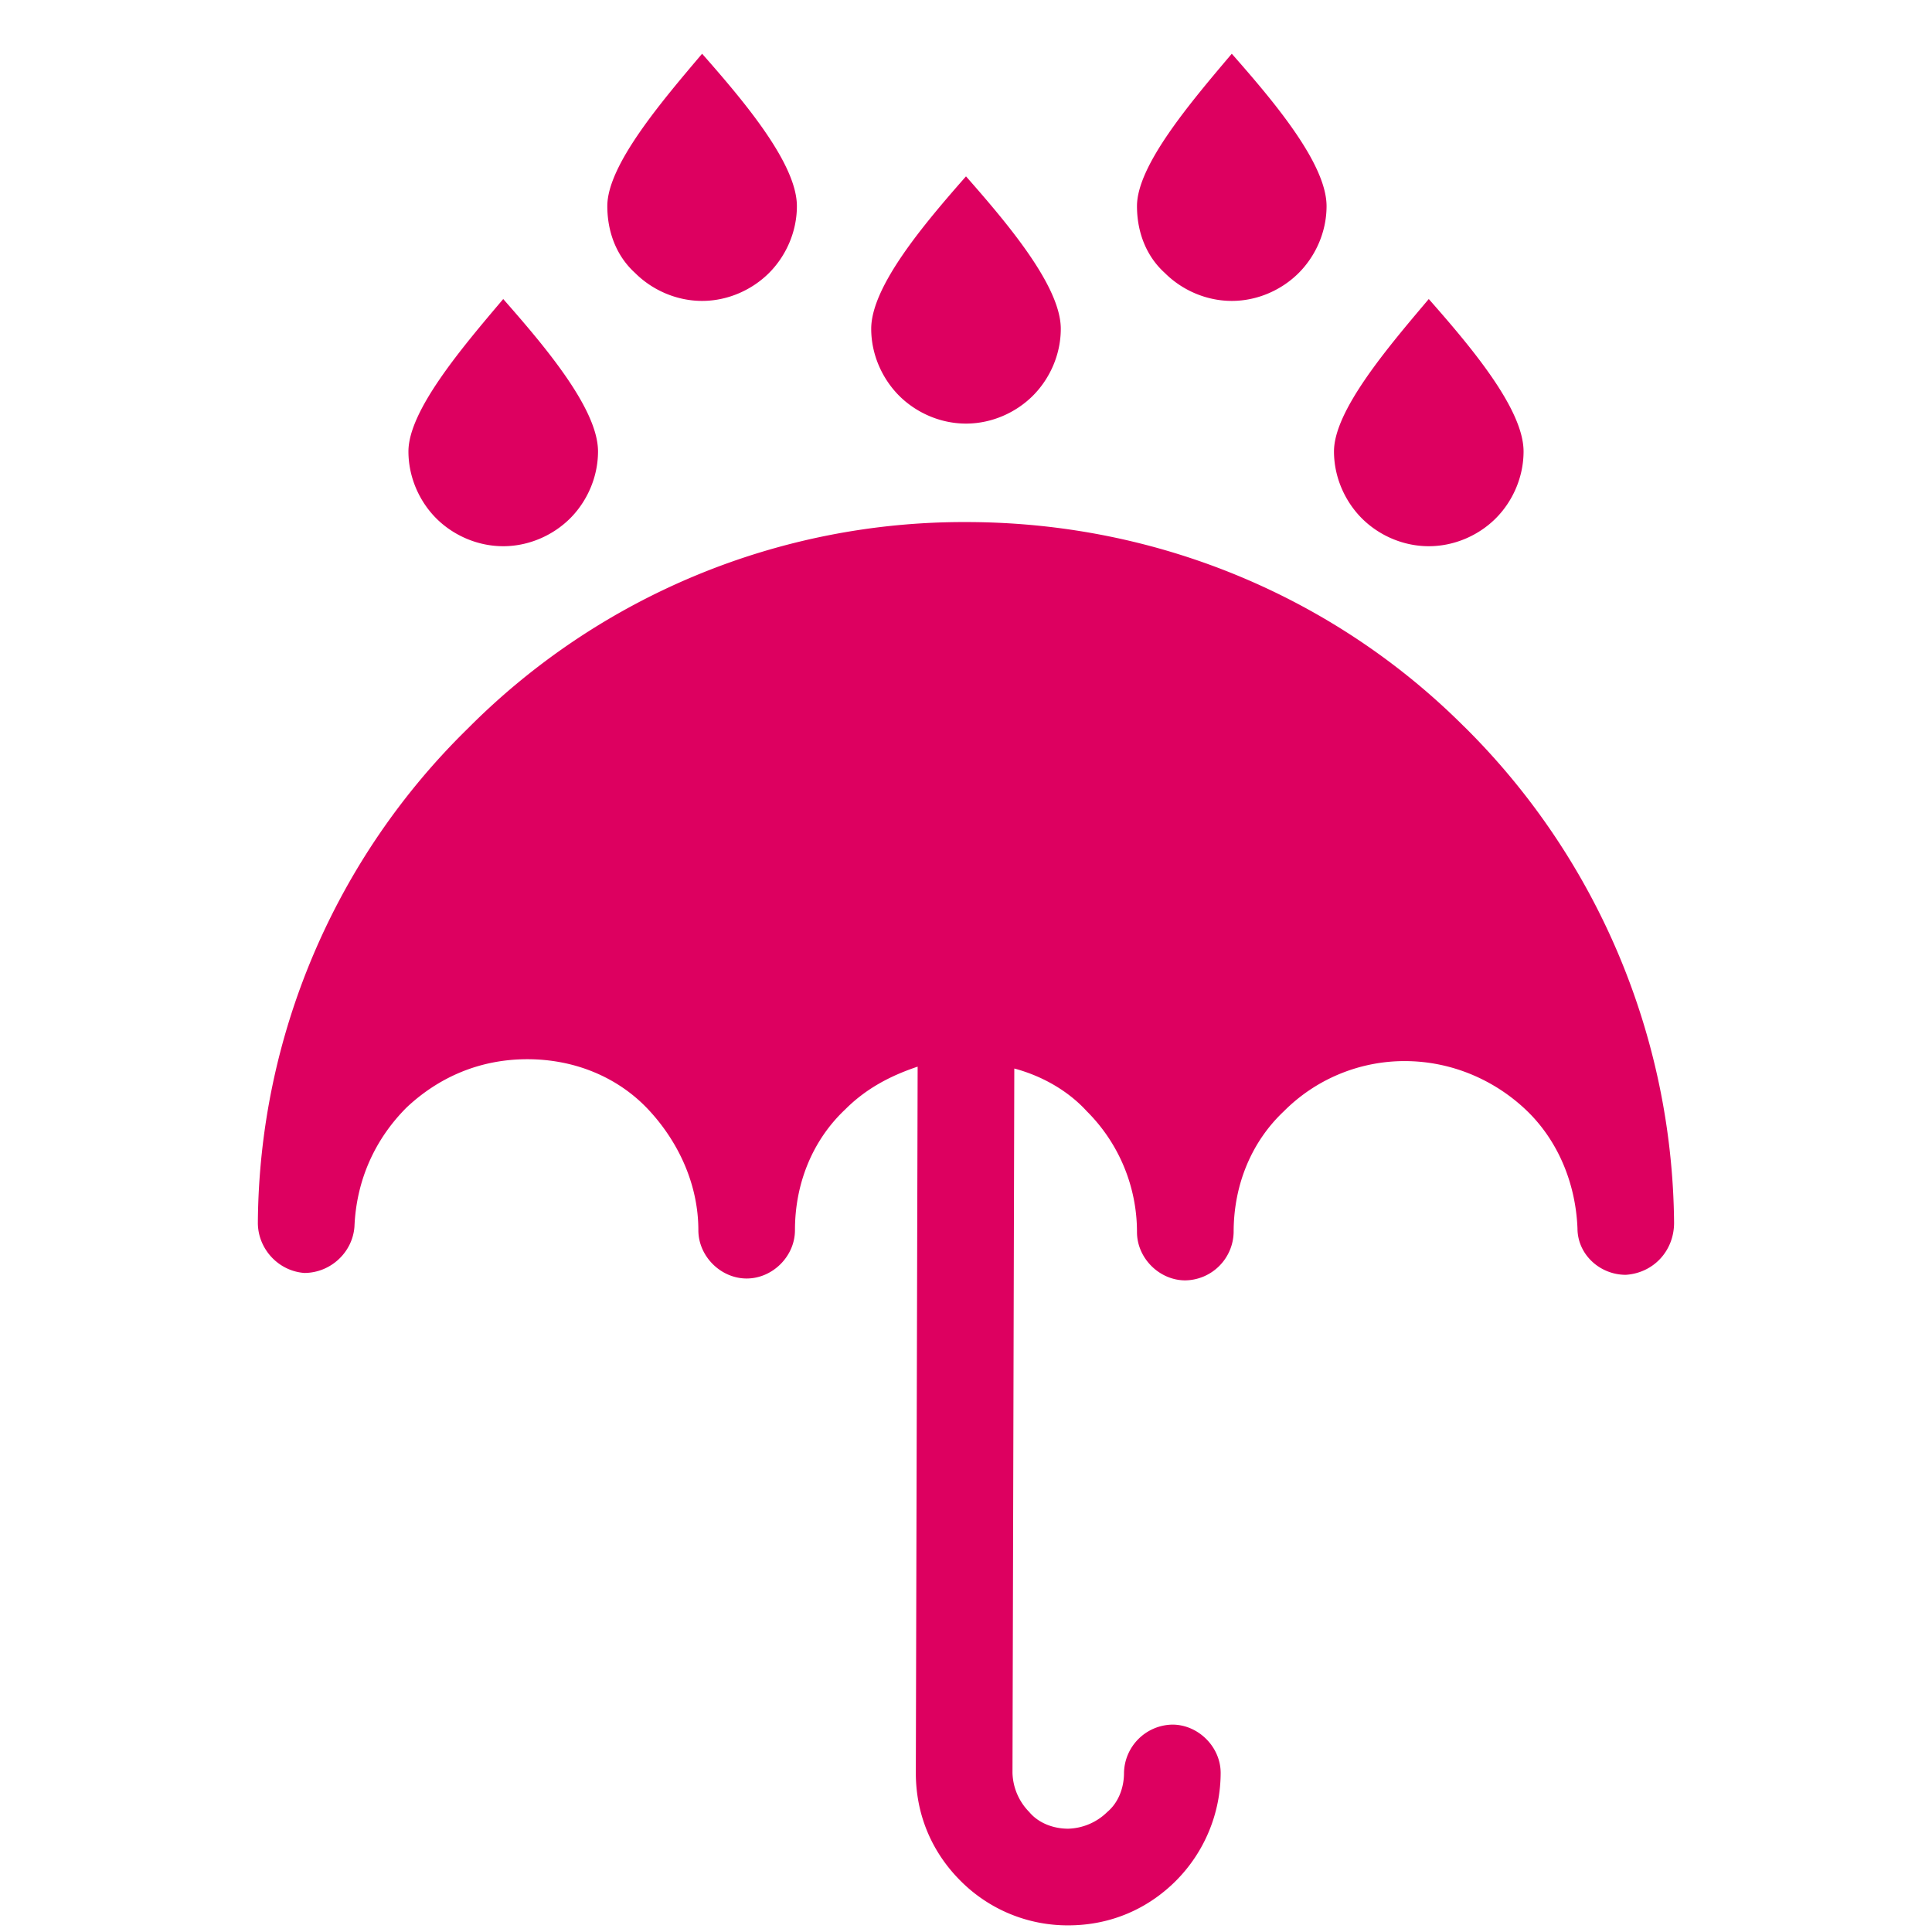 <svg width="30" height="30" viewBox="0 0 31 32" xmlns="http://www.w3.org/2000/svg" fill="#dd0060"><g clip-path="url(#a)"><path d="M23.75 12.034c-2.093-2.094-5.018-3.387-8.25-3.387a11.58 11.58 0 0 0-8.25 3.418 11.56 11.56 0 0 0-3.479 8.188c0 .431.339.8.77.831.43 0 .8-.338.83-.77.032-.769.34-1.446.863-1.97.523-.492 1.2-.8 2-.8.801 0 1.51.308 2.002.831.492.524.831 1.232.831 2.001 0 .431.37.8.8.8s.8-.369.8-.8c0-.8.309-1.508.832-2 .339-.34.739-.555 1.2-.709l-.03 11.668v.03c0 .709.277 1.324.739 1.786a2.5 2.5 0 0 0 1.785.739c.708 0 1.324-.277 1.786-.74a2.54 2.54 0 0 0 .739-1.785c0-.43-.37-.8-.8-.8a.815.815 0 0 0-.801.8c0 .247-.093.493-.277.647a.96.96 0 0 1-.647.277c-.246 0-.492-.092-.646-.277a.96.96 0 0 1-.277-.647l.03-11.667c.462.123.893.37 1.201.708a2.82 2.82 0 0 1 .831 2.001c0 .431.37.8.8.8a.814.814 0 0 0 .801-.8c0-.8.308-1.508.831-2a2.82 2.82 0 0 1 2.001-.832c.77 0 1.478.308 2.001.8.524.493.831 1.201.862 1.97 0 .432.37.77.8.77.462-.03.8-.4.8-.862a11.7 11.7 0 0 0-3.478-8.22M7.835 9.047c.43 0 .83-.184 1.108-.461.277-.277.462-.678.462-1.109 0-.708-.893-1.754-1.57-2.524-.678.8-1.57 1.847-1.57 2.524 0 .431.184.832.461 1.109s.678.461 1.109.461M15.5 7.016c.431 0 .831-.185 1.108-.462s.462-.677.462-1.108c0-.708-.893-1.755-1.57-2.525-.677.77-1.57 1.817-1.57 2.525 0 .43.185.83.462 1.108.277.277.677.462 1.108.462m7.665 2.031c.431 0 .832-.184 1.109-.461s.461-.678.461-1.109c0-.708-.892-1.754-1.57-2.524-.677.8-1.57 1.847-1.57 2.524 0 .431.185.832.462 1.109s.677.461 1.108.461M11.129 4.984c.43 0 .83-.185 1.108-.462.277-.277.462-.677.462-1.108 0-.708-.893-1.755-1.57-2.524-.678.8-1.57 1.847-1.57 2.524 0 .431.154.831.461 1.108.277.277.678.462 1.109.462m8.773 0c.431 0 .831-.185 1.108-.462s.462-.677.462-1.108c0-.708-.893-1.755-1.57-2.524-.677.8-1.57 1.847-1.57 2.524 0 .431.154.831.462 1.108.277.277.677.462 1.108.462"/></g><defs><clipPath id="a"><path fill="#fff" d="M0 .89h31v31H0z"/></clipPath></defs></svg>